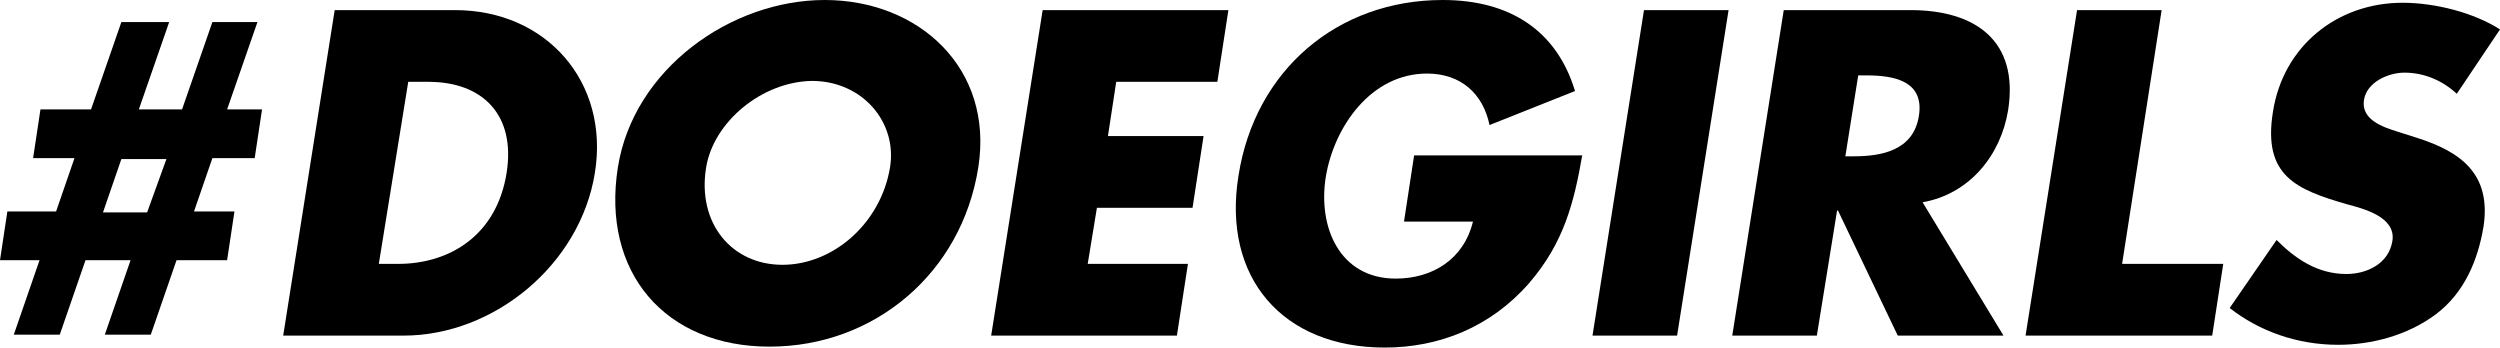 <?xml version="1.0" encoding="UTF-8" standalone="no"?>
<svg
   xmlns:dc="http://purl.org/dc/elements/1.1/"
   xmlns:cc="http://creativecommons.org/ns#"
   xmlns:rdf="http://www.w3.org/1999/02/22-rdf-syntax-ns#"
   xmlns:svg="http://www.w3.org/2000/svg"
   xmlns="http://www.w3.org/2000/svg"
   height="37.8"
   width="271.9"
   version="1.1"
   class="main-doegirls-logo"
   viewBox="0 0 271.9 37.8"
   id="main-doegirls-logo">
  <defs
     id="defs33" />
  <g
     transform="translate(-12.7,-5.8)"
     style="fill-opacity:1;fill-rule:evenodd;stroke:none;stroke-opacity:1"
     id="g28">
    <g
       style="fill-opacity:1;fill-rule:evenodd;stroke:none;stroke-opacity:1"
       id="g26">
      <path
         style="fill-opacity:1;fill-rule:evenodd;stroke:none;stroke-opacity:1"
         id="path8"
         class="color-two"
         d="m 31.1,8.2 -3.3,9.5 h 4.7 l 3.3,-9.5 h 4.9 l -3.3,9.5 h 3.8 L 40.4,23 h -4.6 l -2,5.8 h 4.4 l -0.8,5.3 h -5.5 l -2.8,8.1 h -5 l 2.8,-8.1 H 22 l -2.8,8.1 h -5 L 17,34.1 h -4.3 l 0.8,-5.3 h 5.3 l 2,-5.8 h -4.5 l 0.8,-5.3 h 5.5 l 3.3,-9.5 z m -7.2,20.7 h 4.8 l 2.1,-5.8 h -4.9 z" />
      <path
         style="fill-opacity:1;fill-rule:evenodd;stroke:none;stroke-opacity:1"
         id="path10"
         class="color-two"
         d="m 49.1,6.9 h 13.1 c 9.9,0 16.8,7.8 15.2,17.7 -1.6,10 -11,17.7 -20.8,17.7 H 43.5 Z m 4.8,27.6 H 56 c 5.5,0 10.7,-3 11.8,-9.9 1,-6.3 -2.6,-9.9 -8.5,-9.9 h -2.2 z" />
      <path
         style="fill-opacity:1;fill-rule:evenodd;stroke:none;stroke-opacity:1"
         id="path12"
         class="color-two"
         d="M 119.1,24 C 117.3,35.5 107.8,43.5 96.4,43.5 85,43.5 78.1,35.4 79.9,24 81.6,13.3 92.2,5.8 102.4,5.8 c 10.2,0 18.4,7.4 16.7,18.2 z m -29.6,0 c -1,6.1 2.8,10.6 8.3,10.6 5.5,0 10.7,-4.5 11.7,-10.6 0.8,-4.9 -3,-9.4 -8.5,-9.4 -5.5,0.1 -10.7,4.5 -11.5,9.4 z" />
      <path
         style="fill-opacity:1;fill-rule:evenodd;stroke:none;stroke-opacity:1"
         id="path14"
         class="color-two"
         d="m 134.1,14.7 -0.9,5.9 h 10.4 l -1.2,7.8 H 132 l -1,6.1 h 10.9 l -1.2,7.8 h -20.2 l 5.6,-35.4 h 20.2 l -1.2,7.8 z" />
      <path
         style="fill-opacity:1;fill-rule:evenodd;stroke:none;stroke-opacity:1"
         id="path16"
         class="color-two"
         d="m 184.8,22.6 c -0.9,5.2 -2,9.6 -5.8,14 -4.2,4.8 -9.8,7 -15.7,7 -11.1,0 -17.7,-7.6 -15.9,-18.7 1.8,-11.5 10.8,-19.1 22.2,-19.1 7.3,0 12.4,3.3 14.4,9.9 l -9.3,3.7 c -0.7,-3.4 -3.1,-5.6 -6.8,-5.6 -6.1,0 -10.1,5.8 -11,11.2 -0.9,5.5 1.5,11.1 7.6,11.1 4,0 7.4,-2.1 8.4,-6.2 h -7.5 l 1.1,-7.2 h 18.3 z" />
      <path
         style="fill-opacity:1;fill-rule:evenodd;stroke:none;stroke-opacity:1"
         id="path18"
         class="color-two"
         d="m 195.1,42.3 h -9.2 l 5.6,-35.4 h 9.2 z" />
      <path
         style="fill-opacity:1;fill-rule:evenodd;stroke:none;stroke-opacity:1"
         id="path20"
         class="color-two"
         d="m 230.6,42.3 h -11.5 l -6.5,-13.6 h -0.1 l -2.2,13.6 h -9.2 l 5.6,-35.4 h 13.8 c 7,0 11.8,3.3 10.6,10.9 -0.8,4.9 -4.2,9.1 -9.3,10 z M 213.4,22.8 h 0.9 c 3,0 6.5,-0.6 7.1,-4.4 0.6,-3.8 -2.7,-4.4 -5.7,-4.4 h -0.9 z" />
      <path
         style="fill-opacity:1;fill-rule:evenodd;stroke:none;stroke-opacity:1"
         id="path22"
         class="color-two"
         d="m 243.5,34.5 h 11 l -1.2,7.8 H 233 l 5.6,-35.4 h 9.2 z" />
      <path
         style="fill-opacity:1;fill-rule:evenodd;stroke:none;stroke-opacity:1"
         id="path24"
         class="color-two"
         d="m 279.9,16 c -1.5,-1.4 -3.5,-2.3 -5.7,-2.3 -1.7,0 -4.1,1 -4.4,3 -0.3,2.1 2,2.9 3.6,3.4 l 2.2,0.7 c 4.7,1.5 8.1,3.9 7.2,9.7 -0.6,3.5 -2,7.1 -5.2,9.5 -3.1,2.3 -7,3.3 -10.6,3.3 -4.5,0 -8.6,-1.5 -11.8,-4 l 5.1,-7.4 c 2,2 4.4,3.7 7.6,3.7 2.2,0 4.6,-1.1 5,-3.6 0.4,-2.6 -3.1,-3.5 -5,-4 -5.5,-1.6 -9.1,-3.1 -8,-10 1.1,-7.2 7,-11.9 14.1,-11.9 3.6,0 7.8,1.1 10.6,2.9 z" />
    </g>
  </g>
</svg>
